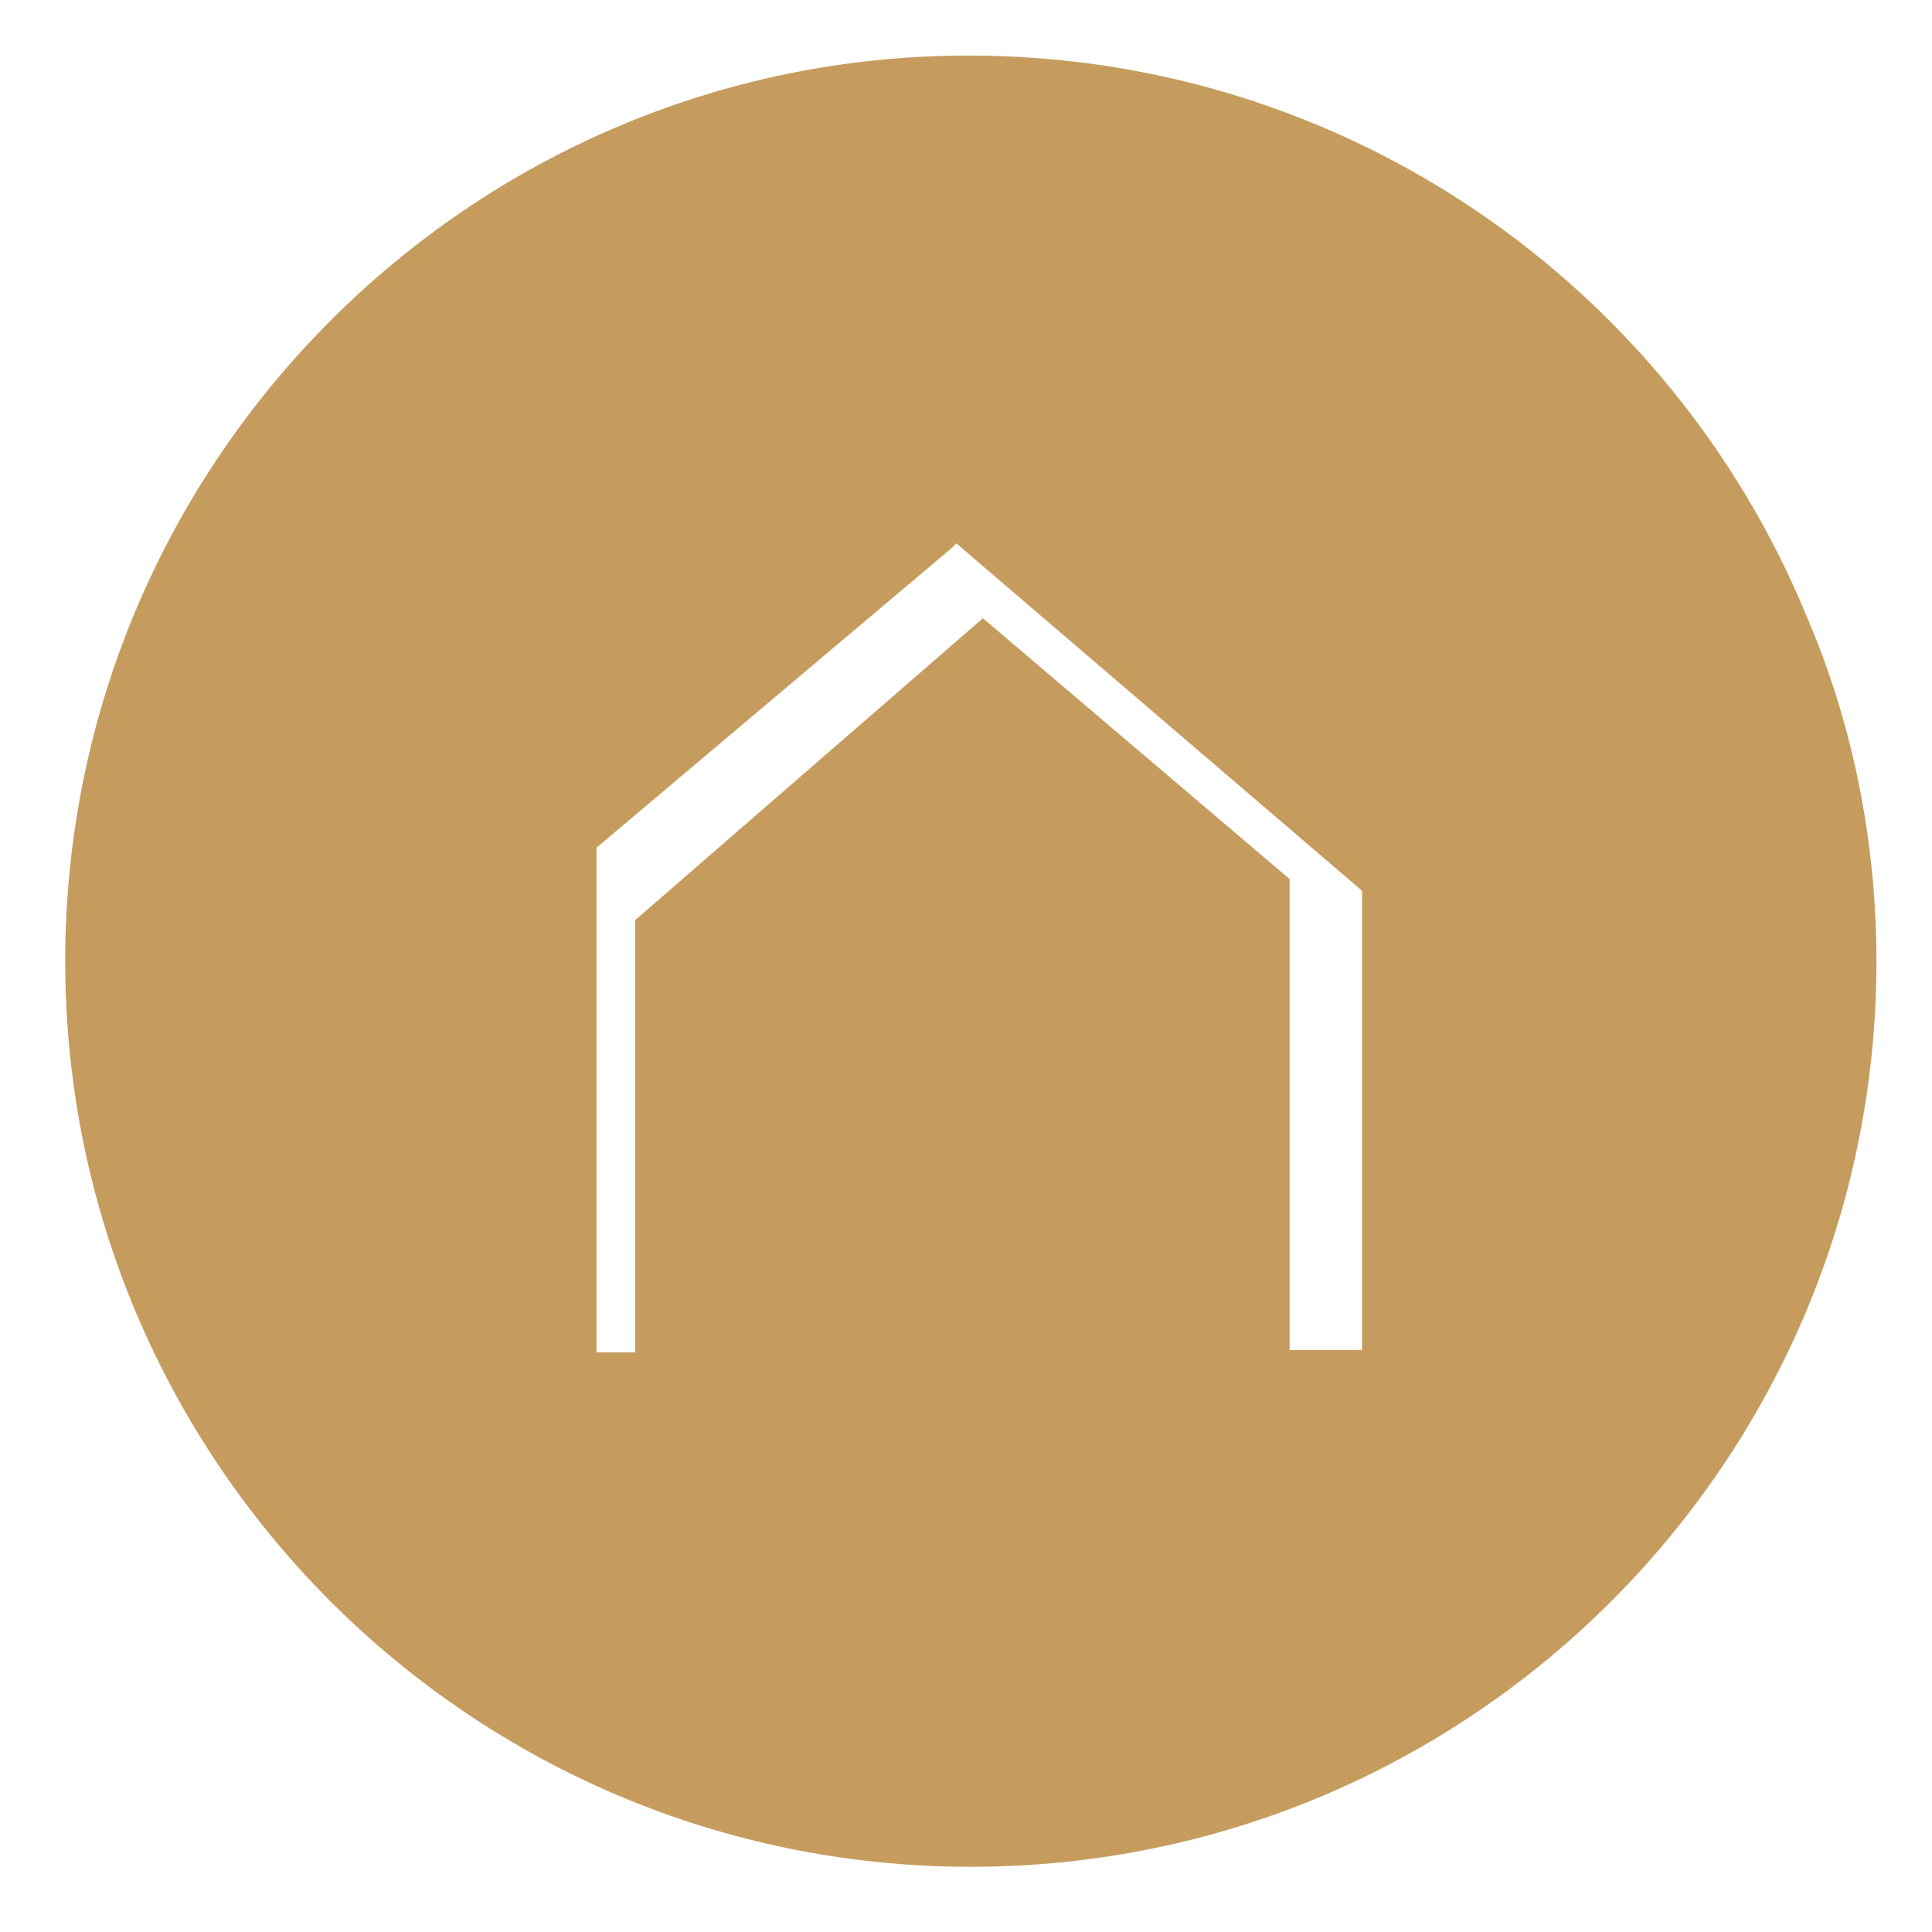 <svg xmlns="http://www.w3.org/2000/svg" xmlns:xlink="http://www.w3.org/1999/xlink" id="Layer_1" x="0px" y="0px" viewBox="0 0 80 80" style="enable-background:new 0 0 80 80;" xml:space="preserve"><style type="text/css">	.st0{fill:#C69C5E;}</style><path class="st0" d="M74.8,25.5c-5.6-13.6-19-23.2-34.7-23.2C19.5,2.3,2.7,19.1,2.7,39.8c0,20.7,16.8,37.5,37.5,37.5 s37.5-16.8,37.5-37.5C77.7,34.8,76.7,29.9,74.8,25.5 M56.4,55.9h-3V36.4L40.7,25.6L26.3,38.1v17.9h-1.6V36.8v-1.7v0h0l14.7-12.4 l0.2-0.2l16.7,14.3l0.1,0.1V55.9z"></path></svg>